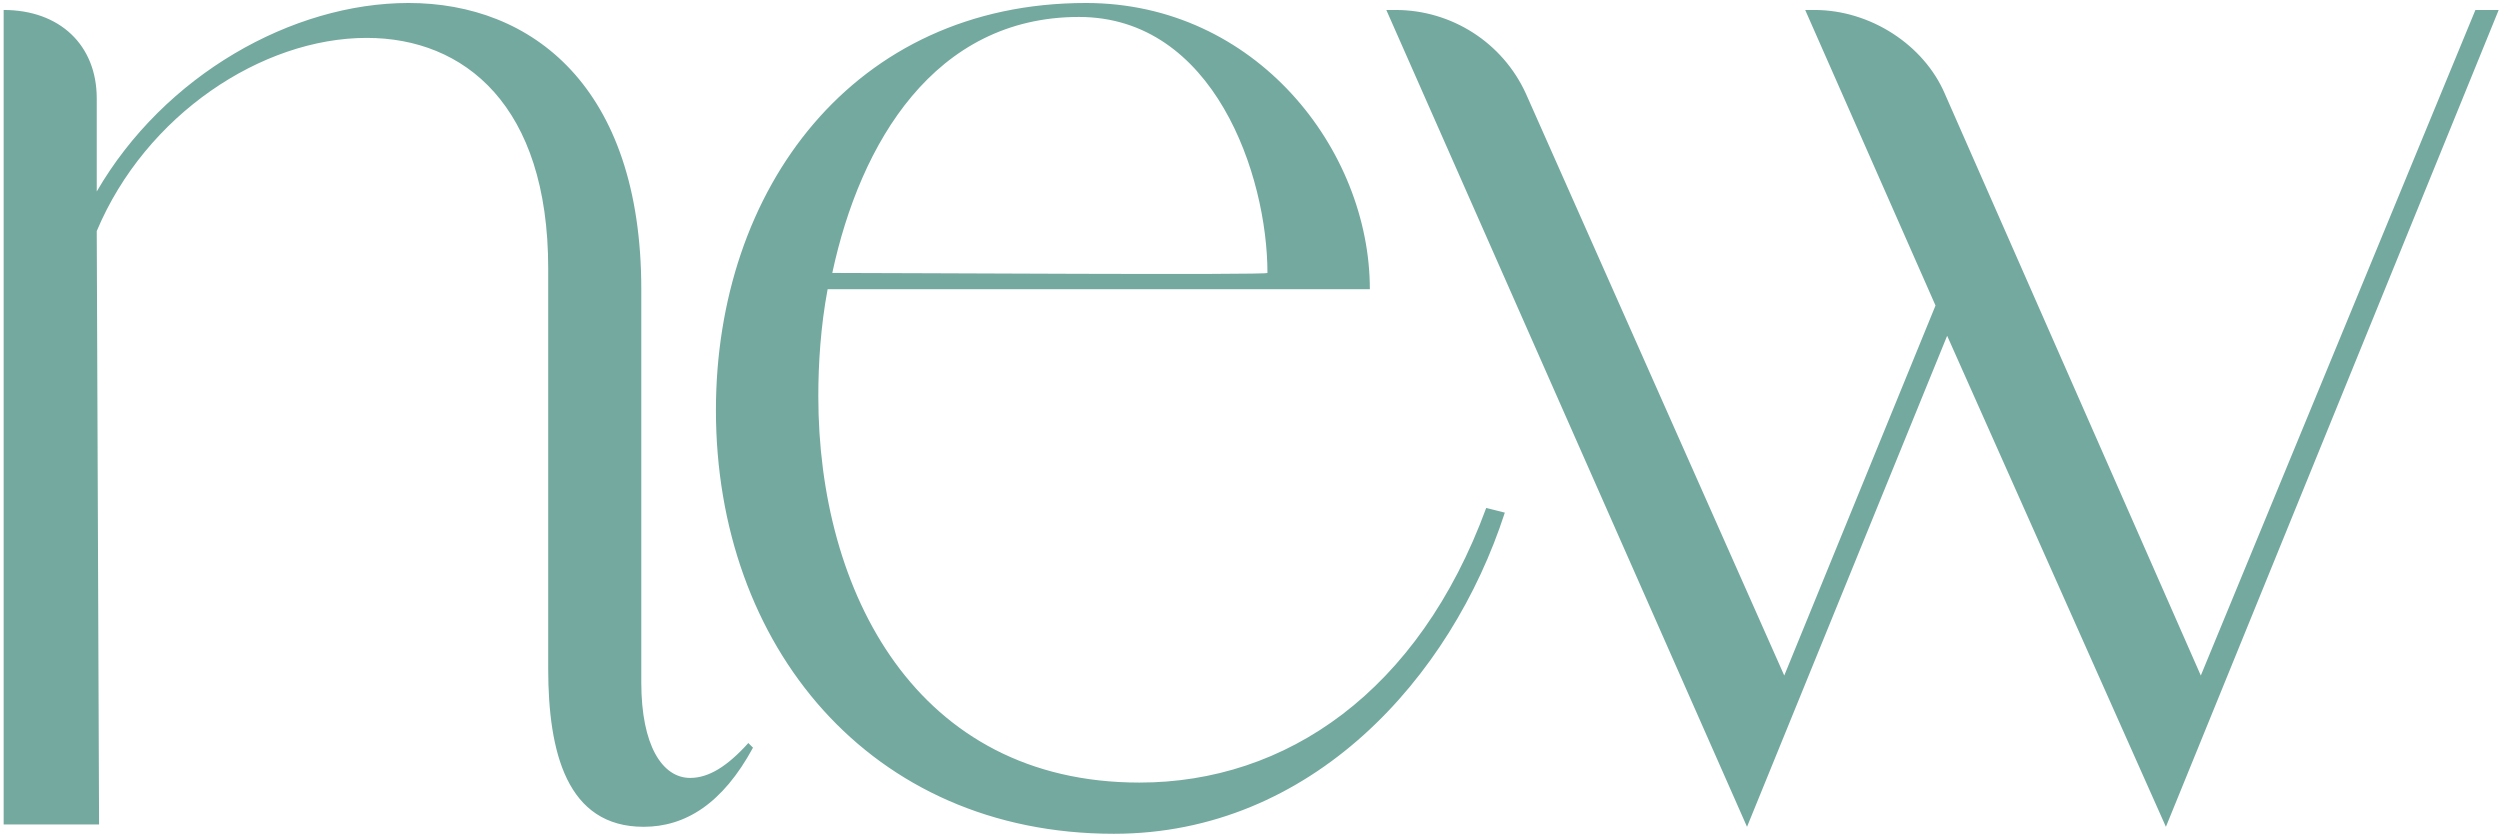 <?xml version="1.0" encoding="UTF-8"?> <svg xmlns="http://www.w3.org/2000/svg" width="376" height="126" viewBox="0 0 376 126" fill="none"><path d="M82.45 40.35C82.45 15.85 69.85 5.7 55.15 5.7C39.4 5.7 21.9 17.25 14.55 34.75L14.9 124H0.55V1.5C8.95 1.5 14.55 6.75 14.55 14.8V28.8C24.7 11.3 43.95 0.45 61.45 0.45C80 0.45 96.45 13.05 96.45 43.5V102.65C96.45 112.1 99.6 117 103.8 117C106.6 117 109.4 115.25 112.55 111.75L113.25 112.45C108.7 120.85 103.1 124.35 96.8 124.35C85.25 124.35 82.45 113.15 82.45 100.55V40.35ZM223.525 76.4L226.325 77.1C218.275 101.95 197.275 125.4 167.525 125.4C130.775 125.4 107.675 97.05 107.675 61.7C107.675 28.45 128.325 0.45 163.325 0.45C188.875 0.45 206.025 22.5 206.025 43.5H124.475C123.425 49.1 123.075 54.7 123.075 59.6C123.075 89 137.775 117.7 171.375 117.7C193.425 117.7 213.375 104.05 223.525 76.4ZM162.275 2.55C140.575 2.55 129.375 21.45 125.175 41.05C136.025 41.05 190.625 41.4 190.625 41.05C190.625 26.35 182.575 2.55 162.275 2.55ZM292.502 14.1L331.002 101.6L372.302 1.5H375.802L325.752 124.35L292.852 50.5L262.752 124.35L208.502 1.5H209.902C218.302 1.5 226.002 6.4 229.502 14.1L268.352 101.6L291.102 45.95L271.502 1.5H272.902C281.302 1.5 289.352 6.75 292.502 14.1Z" fill="#73A99F"></path></svg> 